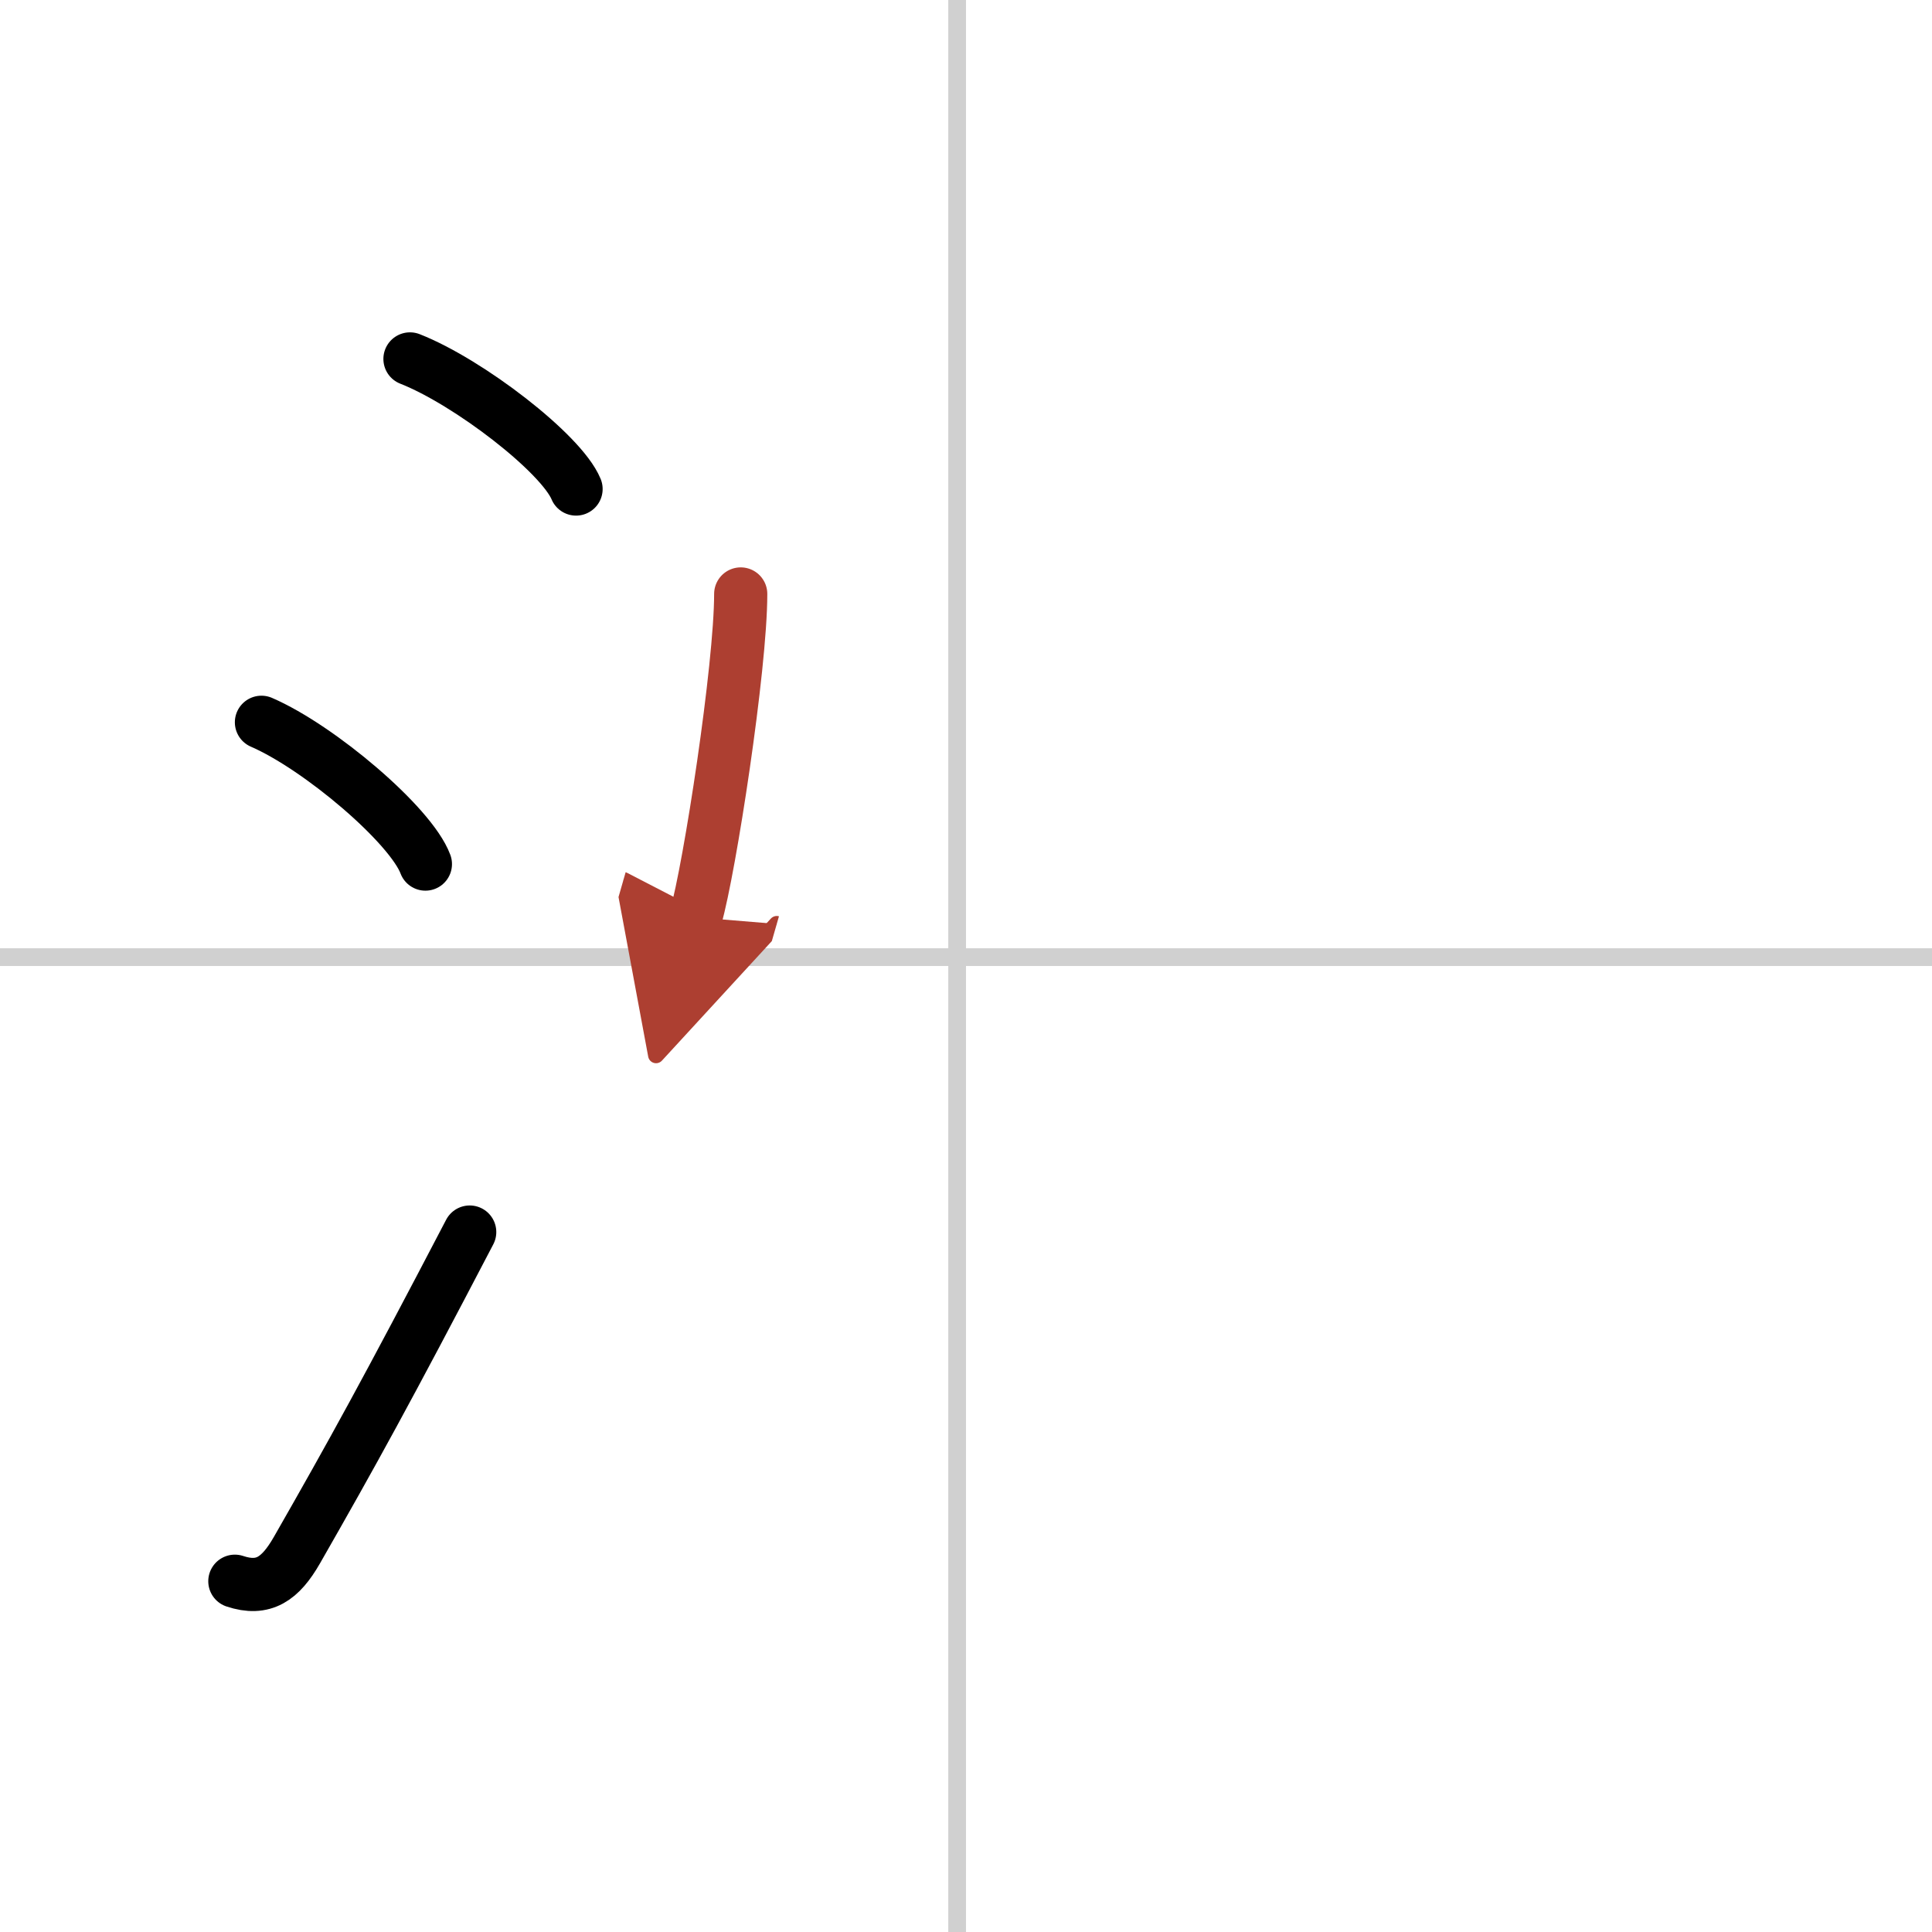 <svg width="400" height="400" viewBox="0 0 109 109" xmlns="http://www.w3.org/2000/svg"><defs><marker id="a" markerWidth="4" orient="auto" refX="1" refY="5" viewBox="0 0 10 10"><polyline points="0 0 10 5 0 10 1 5" fill="#ad3f31" stroke="#ad3f31"/></marker></defs><g fill="none" stroke="#000" stroke-linecap="round" stroke-linejoin="round" stroke-width="3"><rect width="100%" height="100%" fill="#fff" stroke="#fff"/><line x1="54" x2="54" y2="109" stroke="#d0d0d0" stroke-width="1"/><line x2="109" y1="54" y2="54" stroke="#d0d0d0" stroke-width="1"/><path d="m23.13 20.25c3.31 1.3 8.54 5.33 9.37 7.34"/><path d="m14.75 40.75c3.26 1.41 8.43 5.8 9.25 8"/><path d="m13.25 89.21c1.62 0.54 2.57-0.13 3.5-1.75 3.12-5.45 5.12-9.08 9.75-17.95"/><path d="m41.79 33.51c0 4.13-1.75 15.49-2.54 18.24" marker-end="url(#a)" stroke="#ad3f31"/></g></svg>
